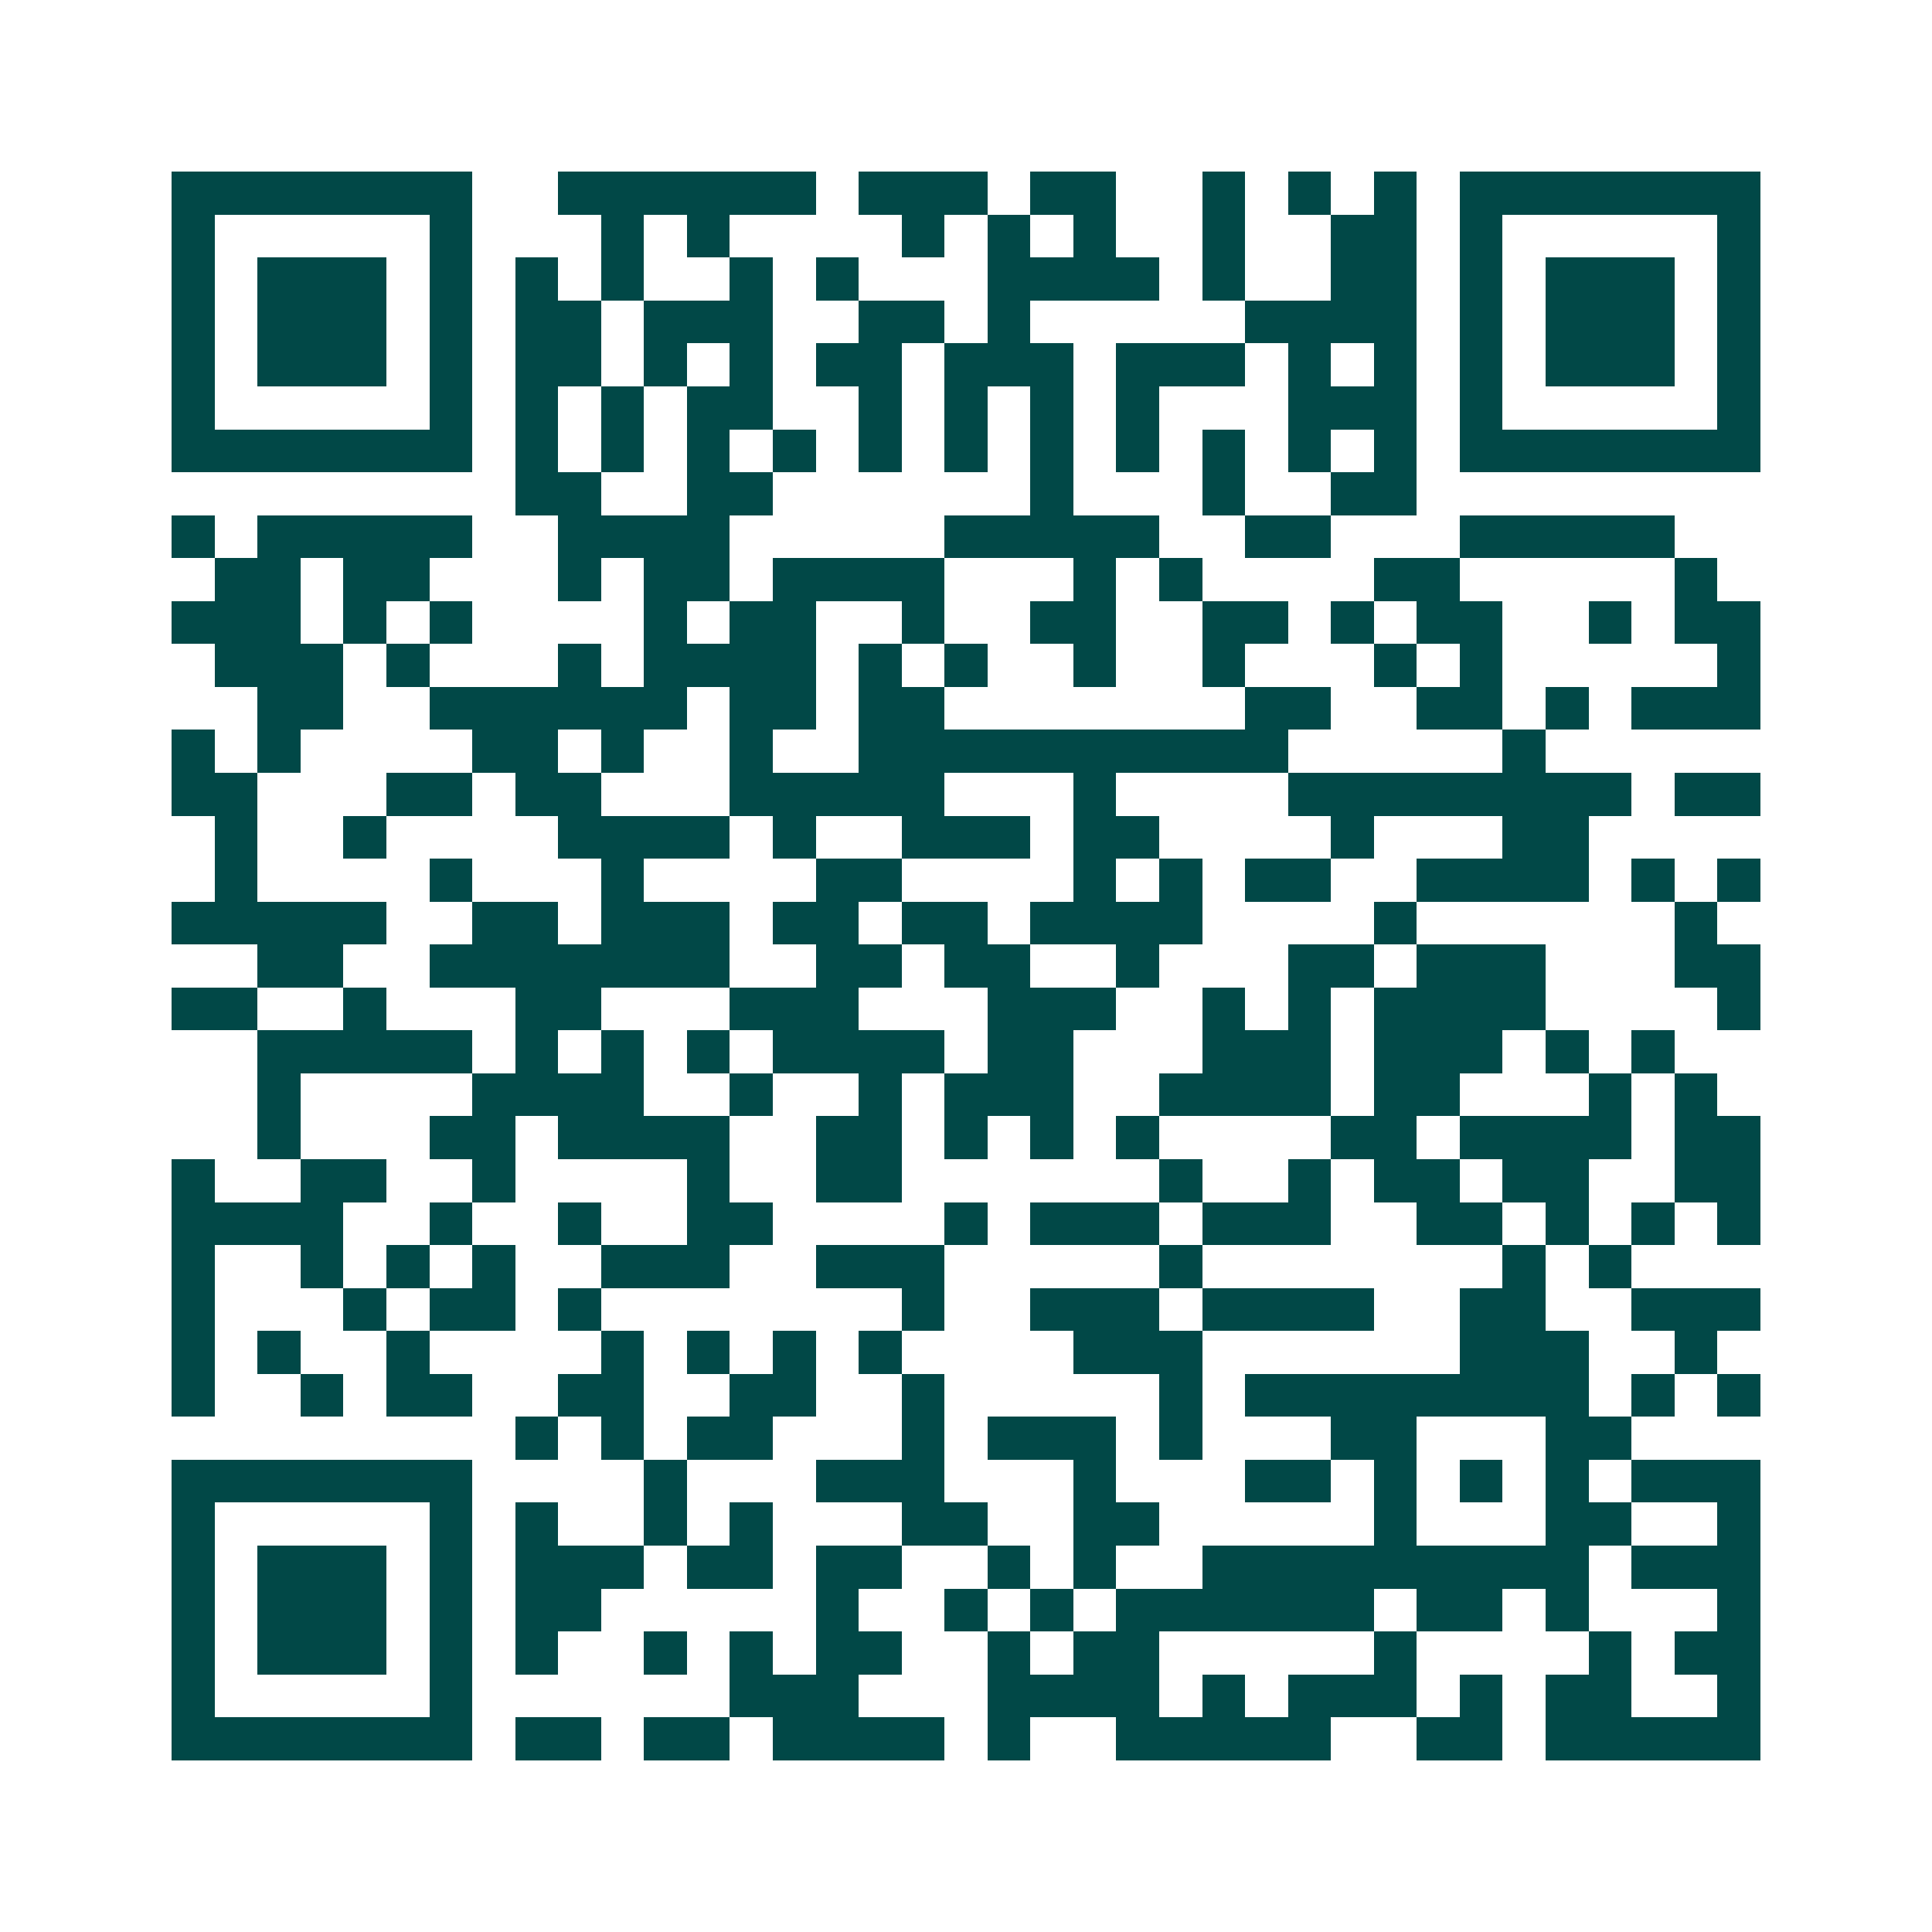 <svg xmlns="http://www.w3.org/2000/svg" width="200" height="200" viewBox="0 0 45 45" shape-rendering="crispEdges"><path fill="#ffffff" d="M0 0h45v45H0z"/><path stroke="#014847" d="M4 4.5h7m2 0h6m1 0h3m1 0h2m2 0h1m1 0h1m1 0h1m1 0h7M4 5.5h1m5 0h1m3 0h1m1 0h1m4 0h1m1 0h1m1 0h1m2 0h1m2 0h2m1 0h1m5 0h1M4 6.5h1m1 0h3m1 0h1m1 0h1m1 0h1m2 0h1m1 0h1m3 0h4m1 0h1m2 0h2m1 0h1m1 0h3m1 0h1M4 7.5h1m1 0h3m1 0h1m1 0h2m1 0h3m2 0h2m1 0h1m5 0h4m1 0h1m1 0h3m1 0h1M4 8.5h1m1 0h3m1 0h1m1 0h2m1 0h1m1 0h1m1 0h2m1 0h3m1 0h3m1 0h1m1 0h1m1 0h1m1 0h3m1 0h1M4 9.5h1m5 0h1m1 0h1m1 0h1m1 0h2m2 0h1m1 0h1m1 0h1m1 0h1m3 0h3m1 0h1m5 0h1M4 10.5h7m1 0h1m1 0h1m1 0h1m1 0h1m1 0h1m1 0h1m1 0h1m1 0h1m1 0h1m1 0h1m1 0h1m1 0h7M12 11.5h2m2 0h2m6 0h1m3 0h1m2 0h2M4 12.5h1m1 0h5m2 0h4m5 0h5m2 0h2m3 0h5M5 13.5h2m1 0h2m3 0h1m1 0h2m1 0h4m3 0h1m1 0h1m4 0h2m5 0h1M4 14.5h3m1 0h1m1 0h1m4 0h1m1 0h2m2 0h1m2 0h2m2 0h2m1 0h1m1 0h2m2 0h1m1 0h2M5 15.5h3m1 0h1m3 0h1m1 0h4m1 0h1m1 0h1m2 0h1m2 0h1m3 0h1m1 0h1m5 0h1M6 16.5h2m2 0h6m1 0h2m1 0h2m7 0h2m2 0h2m1 0h1m1 0h3M4 17.5h1m1 0h1m4 0h2m1 0h1m2 0h1m2 0h10m5 0h1M4 18.5h2m3 0h2m1 0h2m3 0h5m3 0h1m4 0h8m1 0h2M5 19.5h1m2 0h1m4 0h4m1 0h1m2 0h3m1 0h2m4 0h1m3 0h2M5 20.5h1m4 0h1m3 0h1m4 0h2m4 0h1m1 0h1m1 0h2m2 0h4m1 0h1m1 0h1M4 21.5h5m2 0h2m1 0h3m1 0h2m1 0h2m1 0h4m4 0h1m6 0h1M6 22.5h2m2 0h7m2 0h2m1 0h2m2 0h1m3 0h2m1 0h3m3 0h2M4 23.5h2m2 0h1m3 0h2m3 0h3m3 0h3m2 0h1m1 0h1m1 0h4m4 0h1M6 24.5h5m1 0h1m1 0h1m1 0h1m1 0h4m1 0h2m3 0h3m1 0h3m1 0h1m1 0h1M6 25.5h1m4 0h4m2 0h1m2 0h1m1 0h3m2 0h4m1 0h2m3 0h1m1 0h1M6 26.5h1m3 0h2m1 0h4m2 0h2m1 0h1m1 0h1m1 0h1m4 0h2m1 0h4m1 0h2M4 27.5h1m2 0h2m2 0h1m4 0h1m2 0h2m6 0h1m2 0h1m1 0h2m1 0h2m2 0h2M4 28.5h4m2 0h1m2 0h1m2 0h2m4 0h1m1 0h3m1 0h3m2 0h2m1 0h1m1 0h1m1 0h1M4 29.5h1m2 0h1m1 0h1m1 0h1m2 0h3m2 0h3m5 0h1m7 0h1m1 0h1M4 30.5h1m3 0h1m1 0h2m1 0h1m7 0h1m2 0h3m1 0h4m2 0h2m2 0h3M4 31.5h1m1 0h1m2 0h1m4 0h1m1 0h1m1 0h1m1 0h1m4 0h3m6 0h3m2 0h1M4 32.5h1m2 0h1m1 0h2m2 0h2m2 0h2m2 0h1m5 0h1m1 0h8m1 0h1m1 0h1M12 33.5h1m1 0h1m1 0h2m3 0h1m1 0h3m1 0h1m3 0h2m3 0h2M4 34.5h7m4 0h1m3 0h3m3 0h1m3 0h2m1 0h1m1 0h1m1 0h1m1 0h3M4 35.5h1m5 0h1m1 0h1m2 0h1m1 0h1m3 0h2m2 0h2m5 0h1m3 0h2m2 0h1M4 36.5h1m1 0h3m1 0h1m1 0h3m1 0h2m1 0h2m2 0h1m1 0h1m2 0h9m1 0h3M4 37.5h1m1 0h3m1 0h1m1 0h2m5 0h1m2 0h1m1 0h1m1 0h6m1 0h2m1 0h1m3 0h1M4 38.5h1m1 0h3m1 0h1m1 0h1m2 0h1m1 0h1m1 0h2m2 0h1m1 0h2m5 0h1m4 0h1m1 0h2M4 39.5h1m5 0h1m6 0h3m3 0h4m1 0h1m1 0h3m1 0h1m1 0h2m2 0h1M4 40.5h7m1 0h2m1 0h2m1 0h4m1 0h1m2 0h5m2 0h2m1 0h5"/></svg>
